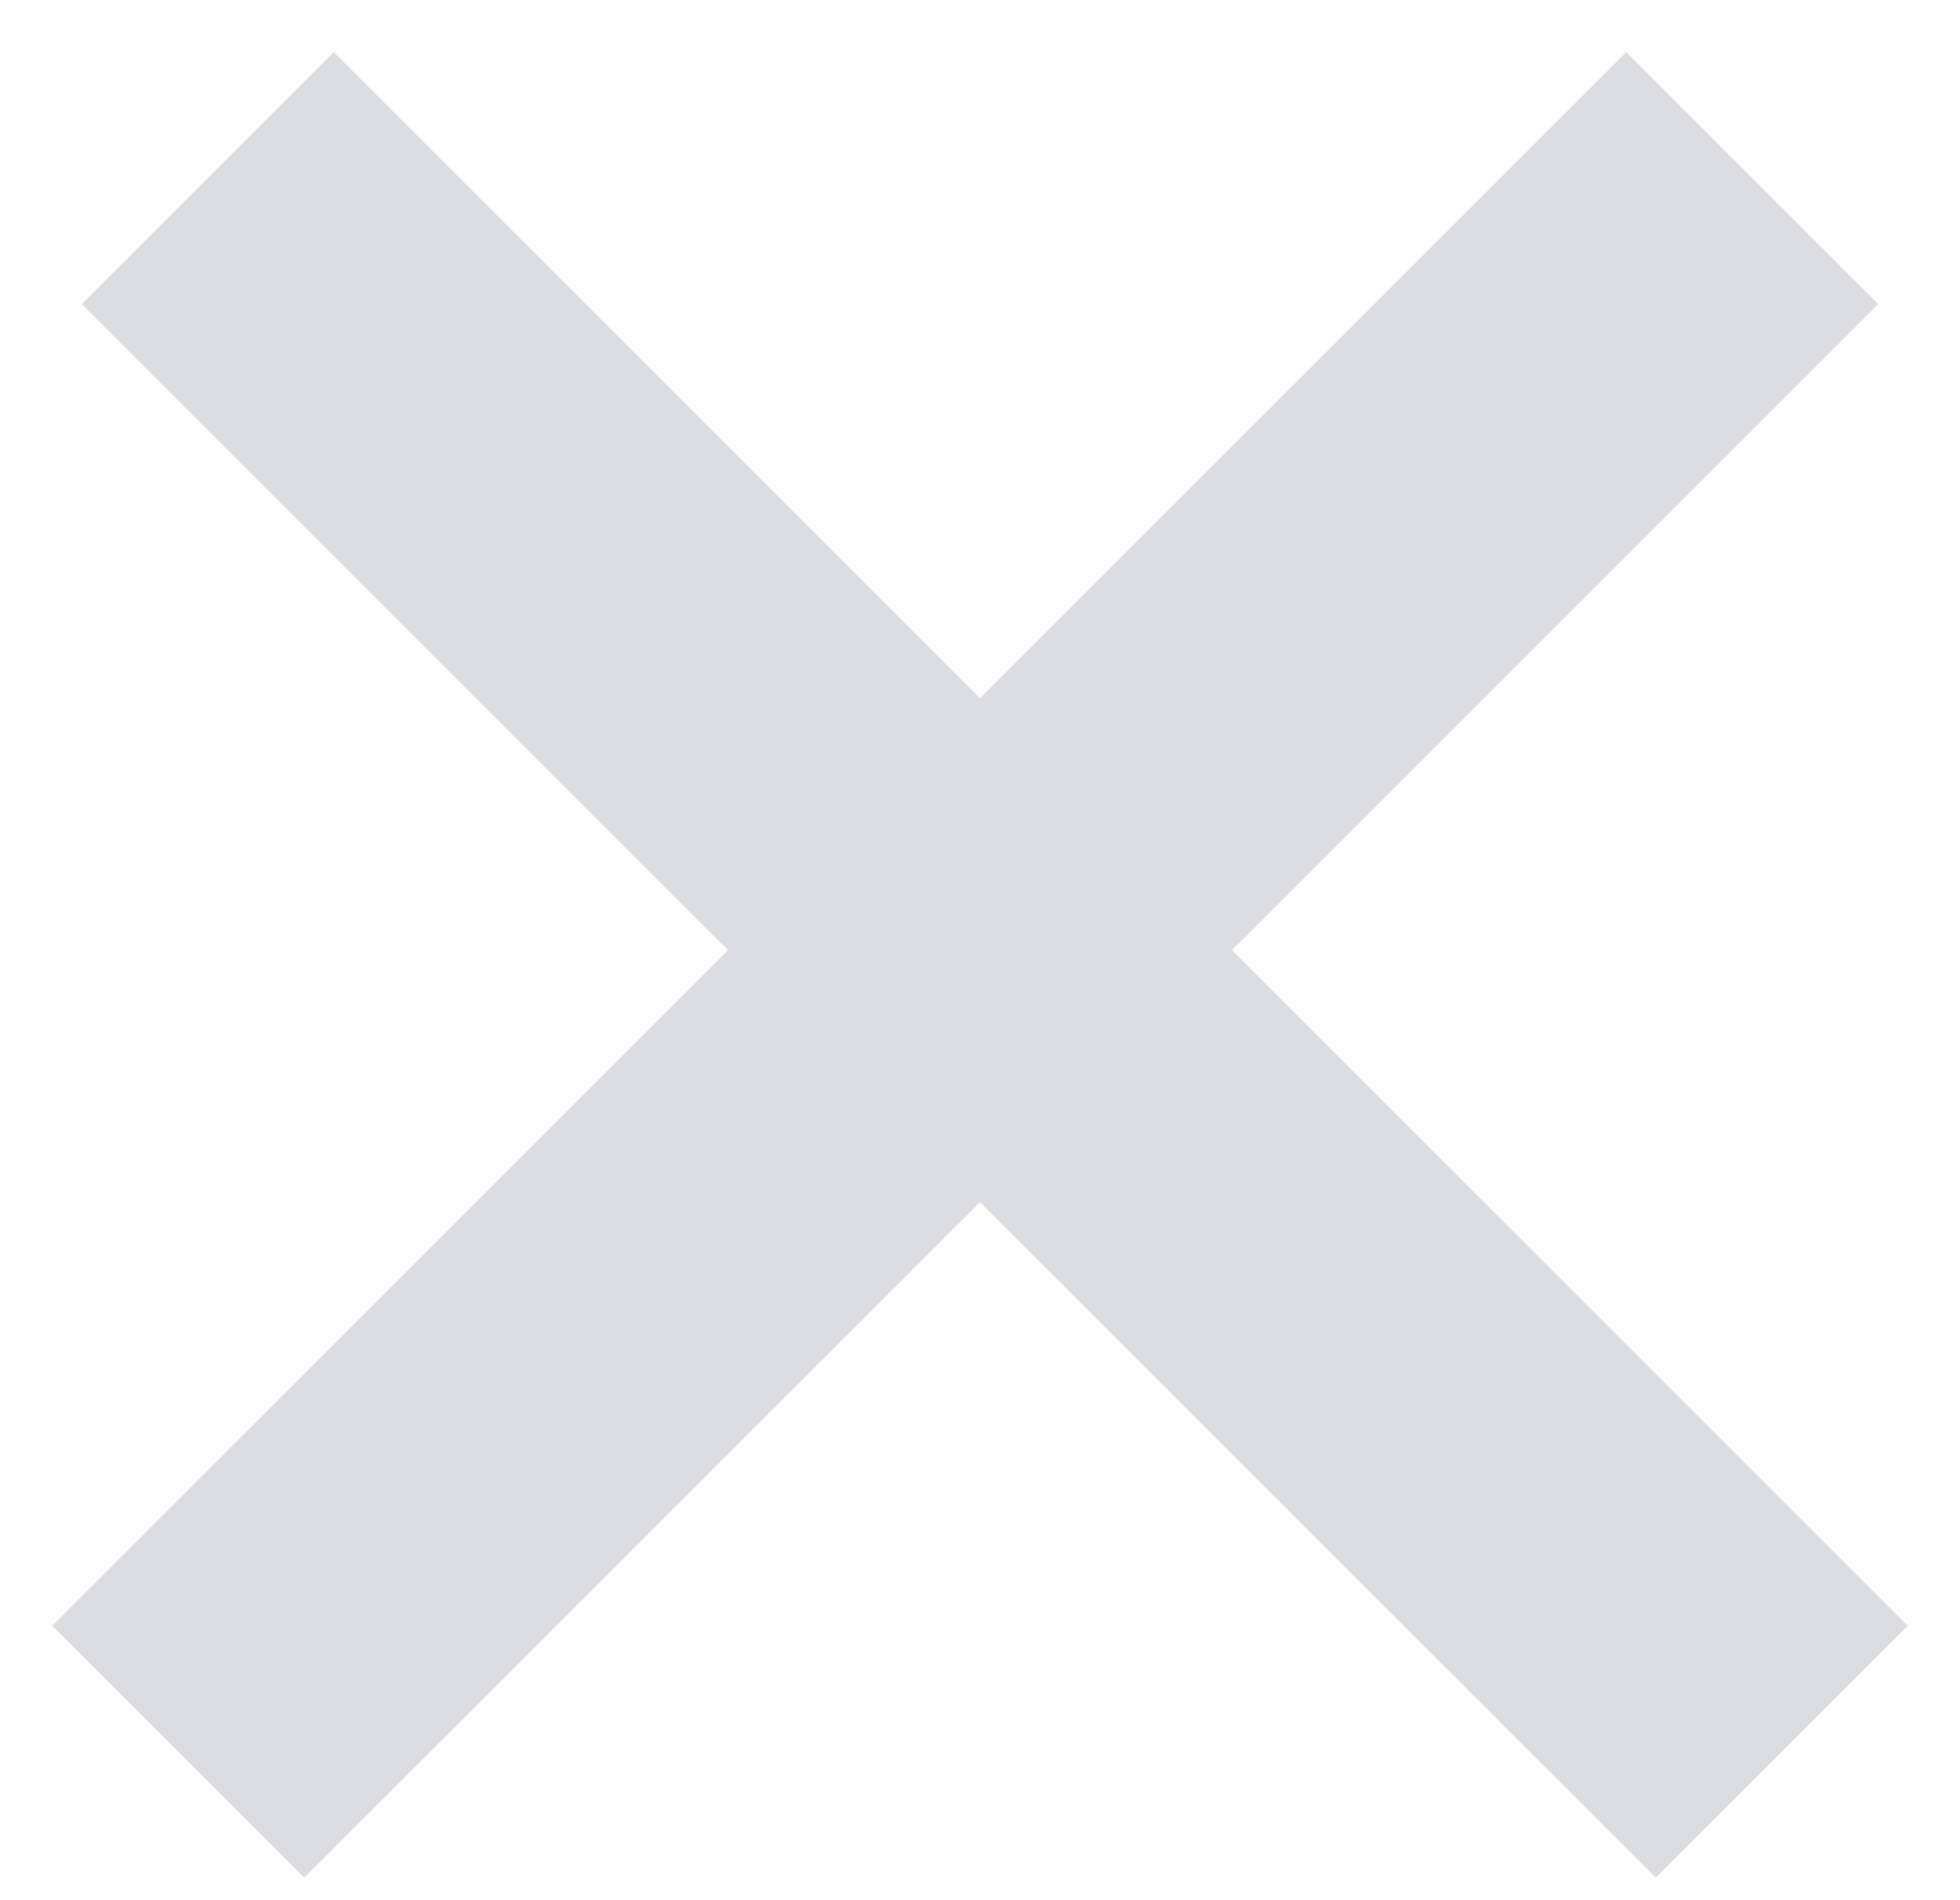<svg width="33" height="32" viewBox="0 0 33 32" fill="none" xmlns="http://www.w3.org/2000/svg">
<path d="M3.5 3L30 29.5" stroke="#DCDDE2" stroke-width="6"/>
<path d="M29.5 3L3 29.5" stroke="#DCDDE2" stroke-width="6"/>
</svg>
